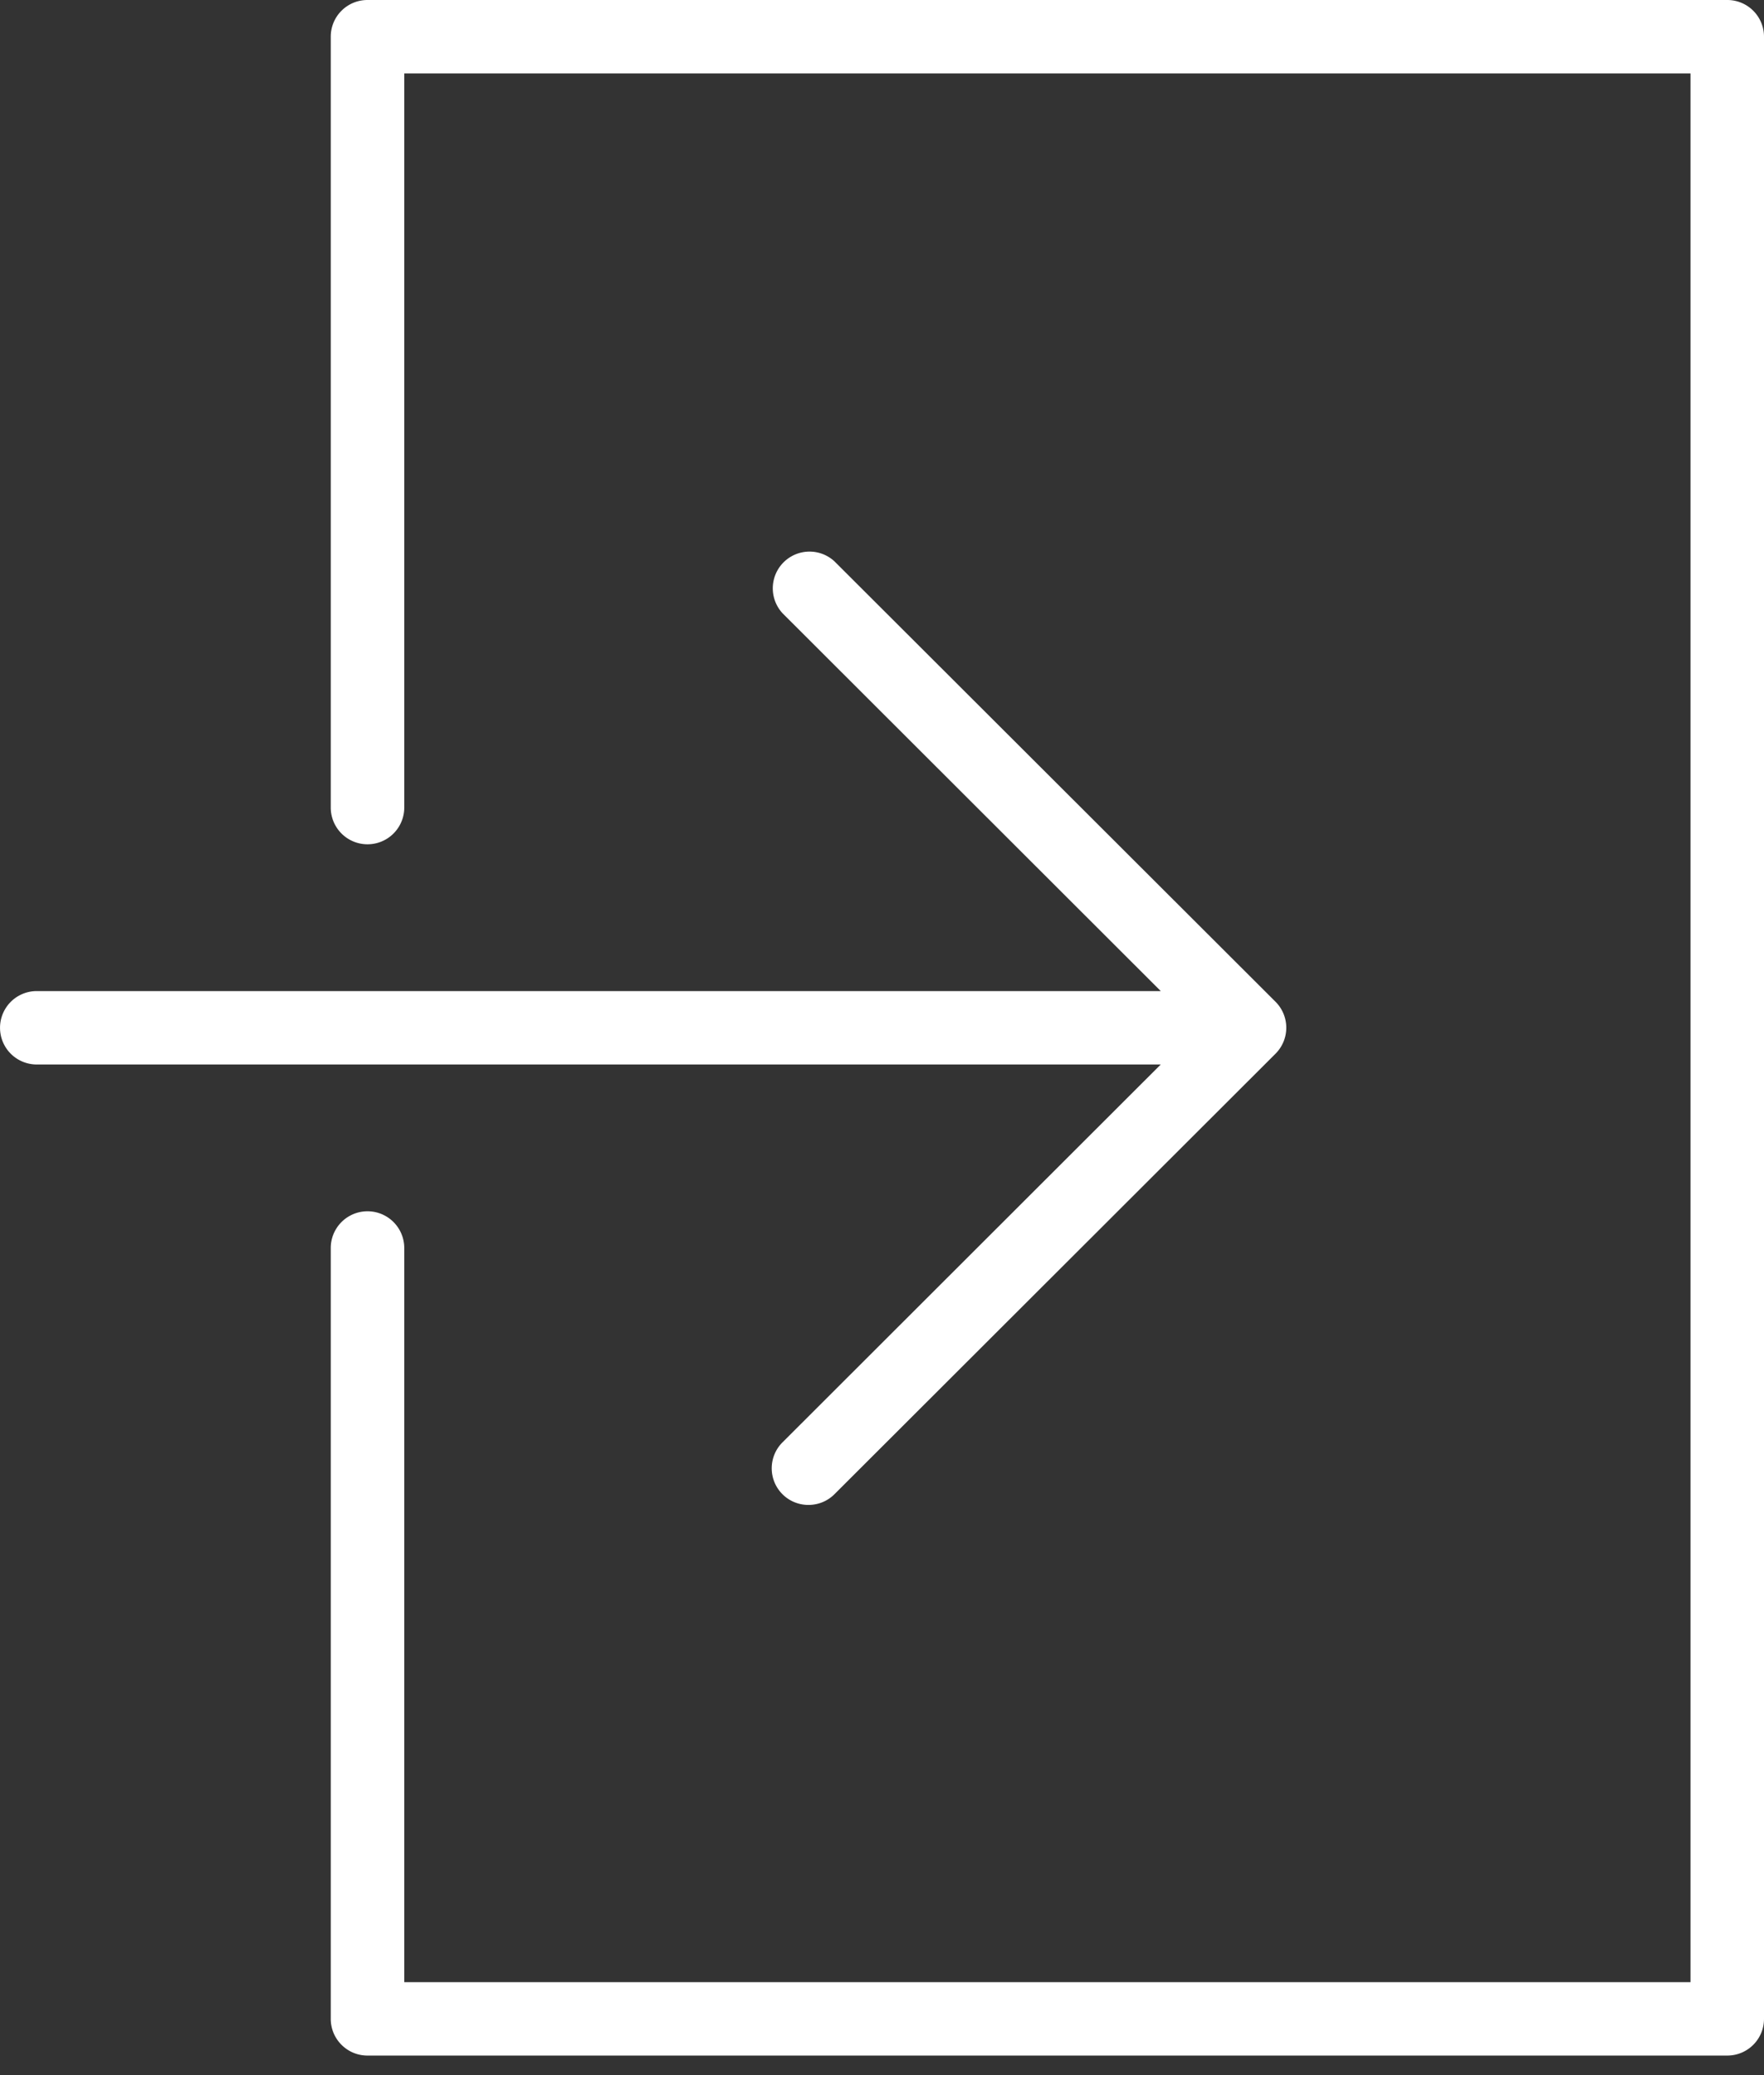 <svg xmlns="http://www.w3.org/2000/svg" width="34" height="40" viewBox="0 0 34 40">
    <rect x="0" y="0" width="34" height="40" fill="#333333" stroke="none"/>
    <g fill="#FFF" fill-rule="nonzero">
        <path d="M15.083 27.802a.706.706 0 0 0 .5 1.207c.182 0 .363-.069.501-.207l8.5-8.49a.708.708 0 0 0 0-1.003l-8.5-8.488a.708.708 0 0 0-1.001 1l7.29 7.283H.708a.707.707 0 1 0 0 1.415h21.665l-7.29 7.283z"/>
        <path d="M33.292 0H7.083a.707.707 0 0 0-.708.708v14.858a.707.707 0 1 0 1.417 0V1.416h24.791v36.792H7.792V24.057a.707.707 0 1 0-1.417 0v14.858c0 .391.317.708.708.708h26.209a.707.707 0 0 0 .708-.708V.708A.707.707 0 0 0 33.292 0z"/>
    </g>
</svg>
